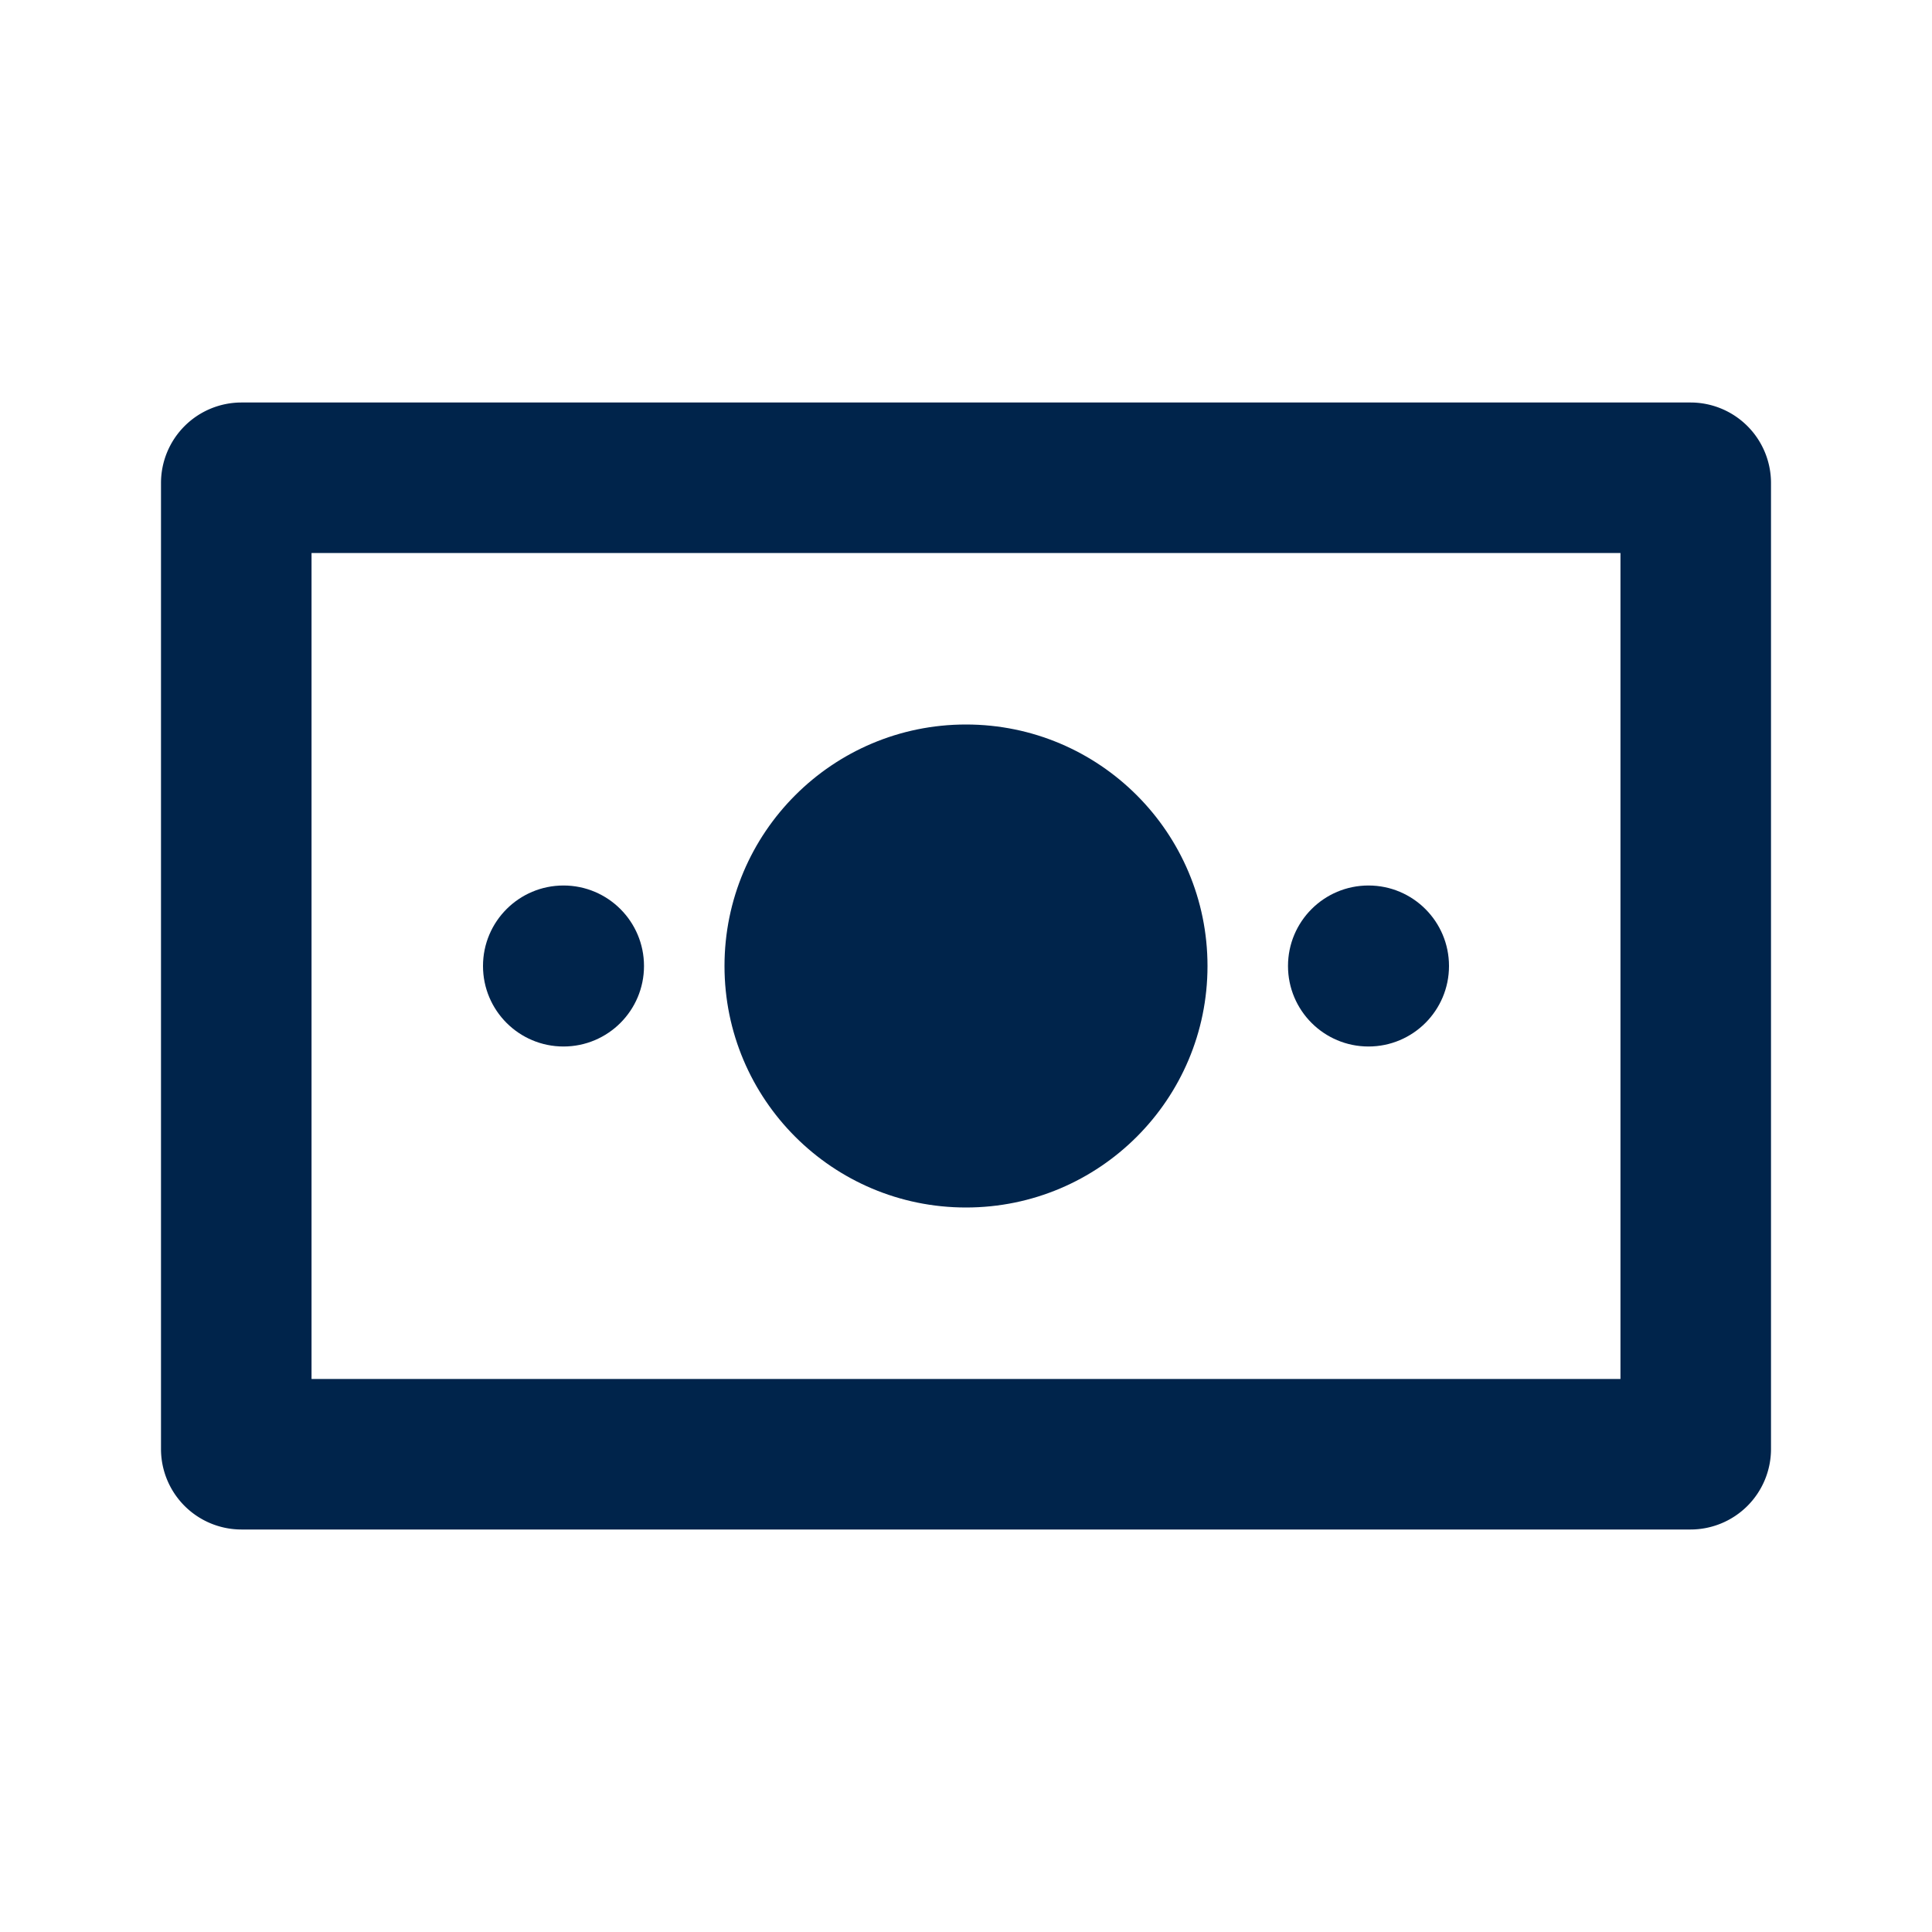 <svg xmlns="http://www.w3.org/2000/svg" viewBox="0 0 24 24"><defs><style>.cls-1{fill:#00244b;}.cls-2{fill:none;}</style></defs><g id="Layer_2" data-name="Layer 2"><g id="Layer_1-2" data-name="Layer 1"><path class="cls-1" d="M20.13,6.87V17.13H3.87V6.87H20.13M21,5H3A1,1,0,0,0,2,6V18a1,1,0,0,0,1,1H21a1,1,0,0,0,1-1V6a1,1,0,0,0-1-1Z"/><circle class="cls-1" cx="12" cy="12" r="3"/><circle class="cls-1" cx="17" cy="12" r="1"/><circle class="cls-1" cx="7" cy="12" r="1"/><rect class="cls-2" width="24" height="24"/></g></g></svg>